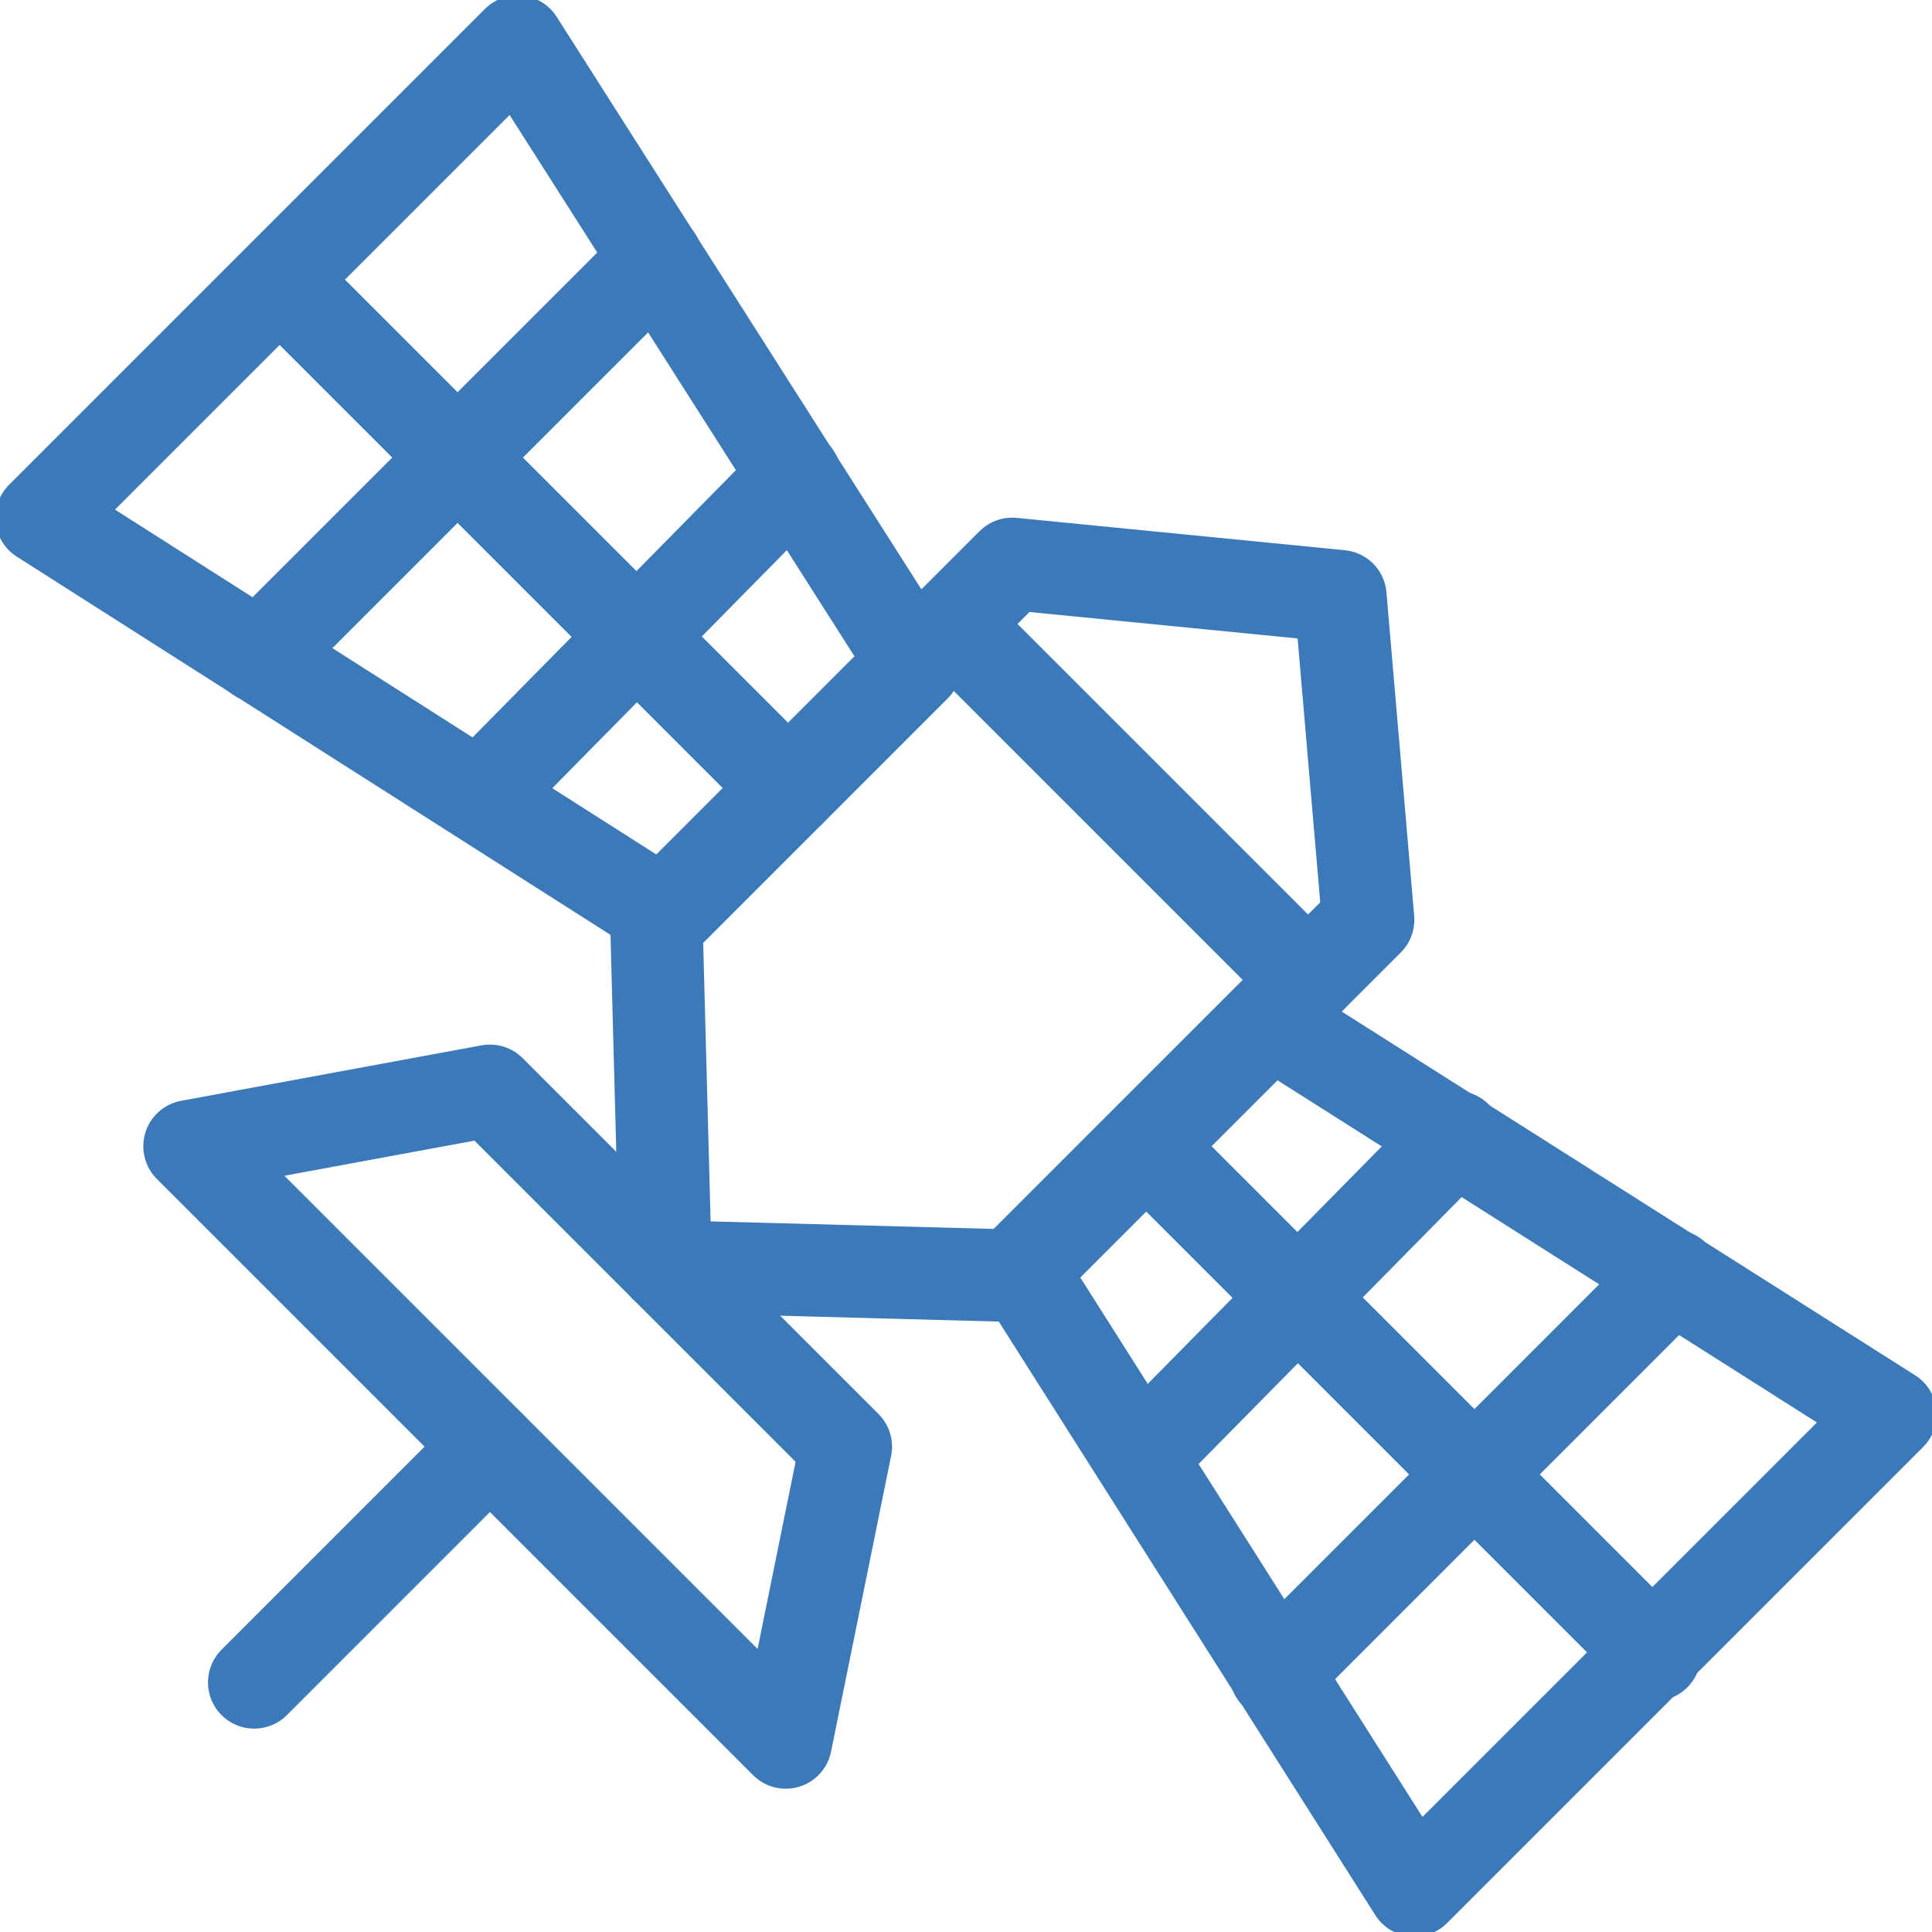 <svg width="64" height="64" viewBox="0 0 64 64" fill="none" xmlns="http://www.w3.org/2000/svg">
<g clip-path="url(#clip0_1_814)">
<path d="M37.971 37.971L54.813 54.813" stroke="#3B79B9" stroke-width="3.062" stroke-miterlimit="10" stroke-linecap="round" stroke-linejoin="round"/>
<path d="M55.426 42.258L42.258 55.426" stroke="#3B79B9" stroke-width="3.062" stroke-miterlimit="10" stroke-linecap="round" stroke-linejoin="round"/>
<path d="M48.23 37.665L37.818 48.23" stroke="#3B79B9" stroke-width="3.062" stroke-miterlimit="10" stroke-linecap="round" stroke-linejoin="round"/>
<path d="M26.182 26.182L9.34 9.34" stroke="#3B79B9" stroke-width="3.062" stroke-miterlimit="10" stroke-linecap="round" stroke-linejoin="round"/>
<path d="M21.742 8.574L8.574 21.742" stroke="#3B79B9" stroke-width="3.062" stroke-miterlimit="10" stroke-linecap="round" stroke-linejoin="round"/>
<path d="M26.335 15.77L15.924 26.335" stroke="#3B79B9" stroke-width="3.062" stroke-miterlimit="10" stroke-linecap="round" stroke-linejoin="round"/>
<path d="M33.531 42.258L22.048 41.952L21.742 30.469L33.531 18.679L44.402 19.751L45.321 30.469L33.531 42.258Z" stroke="#3B79B9" stroke-width="3.062" stroke-miterlimit="10" stroke-linecap="round" stroke-linejoin="round"/>
<path d="M42.105 33.837L33.837 42.105L46.852 62.622L62.622 46.852L42.105 33.837Z" stroke="#3B79B9" stroke-width="3.062" stroke-miterlimit="10" stroke-linecap="round" stroke-linejoin="round"/>
<path d="M30.316 22.048L17.148 1.378L1.378 17.148L22.048 30.316L30.316 22.048Z" stroke="#3B79B9" stroke-width="3.062" stroke-miterlimit="10" stroke-linecap="round" stroke-linejoin="round"/>
<path d="M31.541 20.67L43.33 32.459" stroke="#3B79B9" stroke-width="3.062" stroke-miterlimit="10" stroke-linecap="round" stroke-linejoin="round"/>
<path d="M28.019 47.923L16.23 36.134L6.278 37.971L16.23 47.923L26.029 57.722L28.019 47.923Z" stroke="#3B79B9" stroke-width="3.062" stroke-miterlimit="10" stroke-linecap="round" stroke-linejoin="round"/>
<path d="M8.421 55.732L16.23 47.923" stroke="#3B79B9" stroke-width="3.062" stroke-miterlimit="10" stroke-linecap="round" stroke-linejoin="round"/>
</g>
<defs>
<clipPath id="clip0_1_814">
<rect width="64" height="64" fill="white"/>
</clipPath>
</defs>
</svg>
